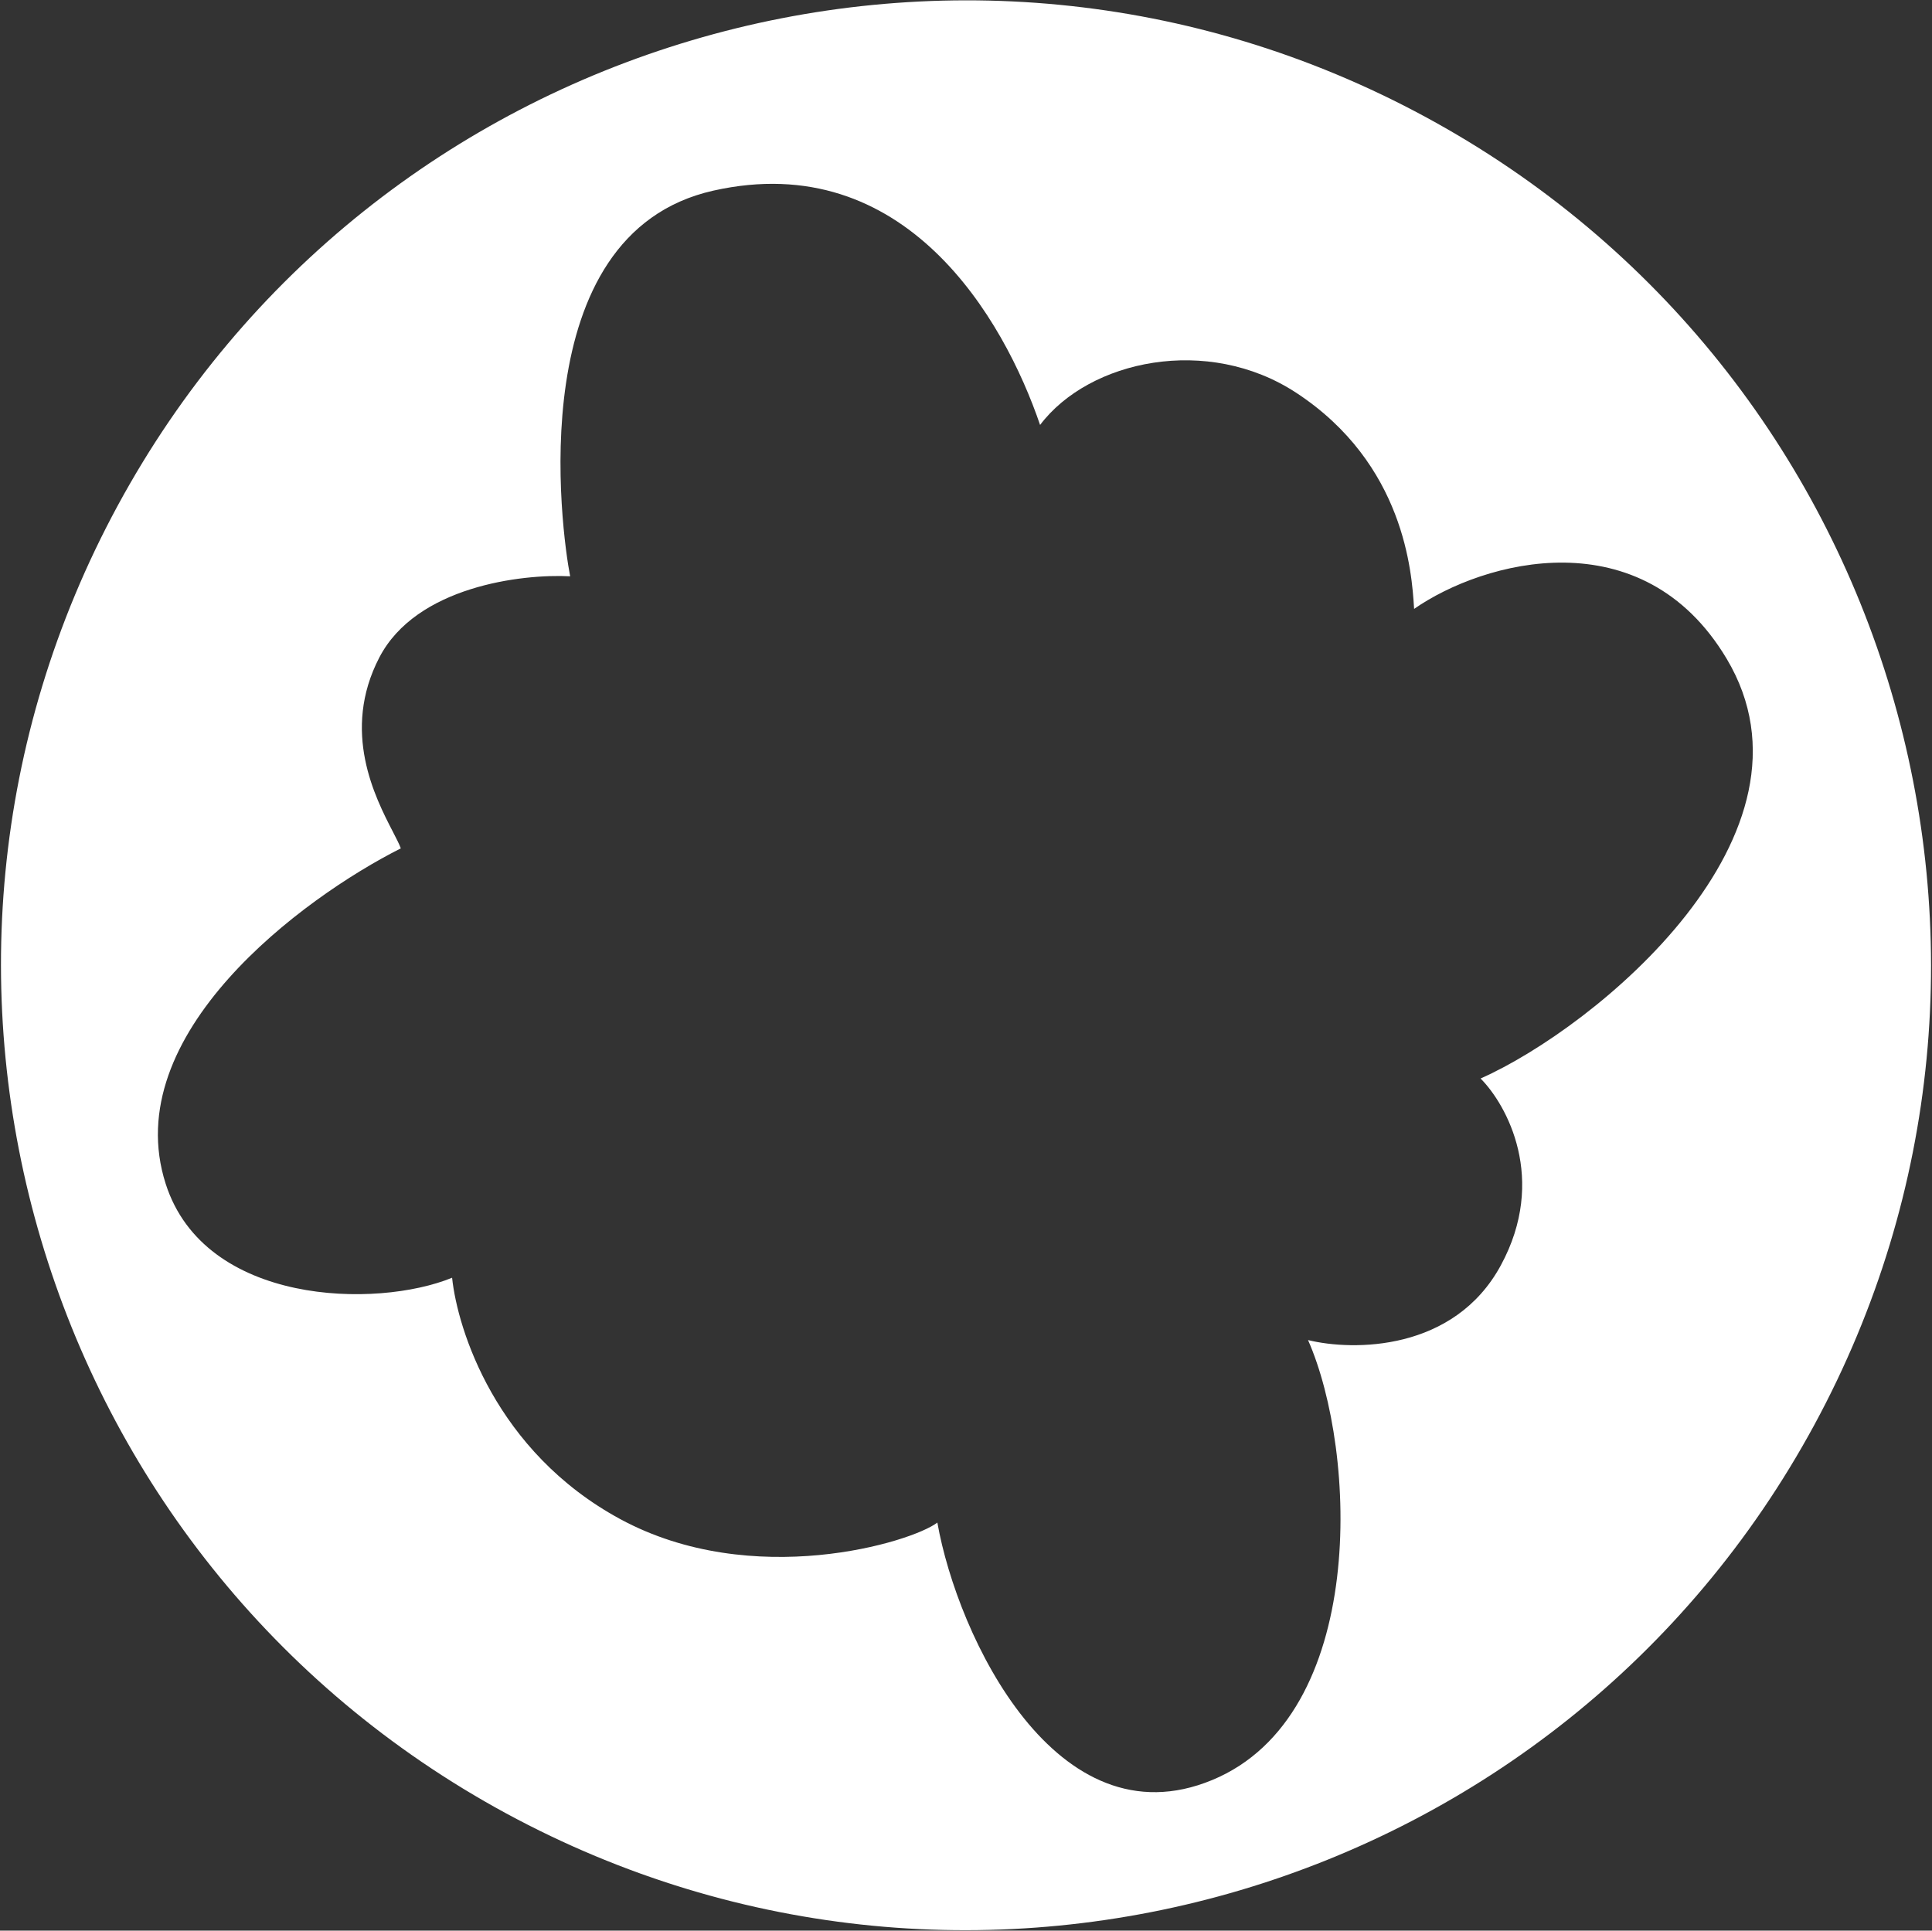 <?xml version="1.0" encoding="UTF-8"?> <svg xmlns="http://www.w3.org/2000/svg" width="1682" height="1681" fill="none"><rect width="100%" height="100%" fill="#333333" stroke="none"/> <path fill-rule="evenodd" clip-rule="evenodd" d="M1579.5 1240.76c221.07-407.858 69.66-917.709-338.2-1138.786C833.449-119.102 323.599 32.311 102.522 440.167-118.555 848.022 32.859 1357.87 440.714 1578.95c407.856 221.08 917.706 69.66 1138.786-338.19ZM905.5 370C874 277.5 788.123 128.473 621 166c-168.142 37.756-132.18 297.076-124.627 335.784-41.991-2.228-134.005 8.792-166.132 70.695-33.359 64.275-3.62 121.868 11.751 151.635 3.133 6.069 5.67 10.981 6.953 14.558C263.33 781.829 102.53 900.668 144.25 1030.76c33.95 105.86 183.615 108.72 249.347 81.77 4.736 45 37.847 151.32 146.283 210.1 115.328 62.51 254.251 20.11 276.179 3.05 17.602 99.5 103.771 280.36 239.321 224.18 135.56-56.17 126.33-285.68 83.4-383.06 38.99 9.6 127.14 10.02 167.84-65.07 40.71-75.09 5.21-139.745-17.63-162.684 100.1-44.299 305.41-212.884 214.2-365.551-73.59-123.174-211.77-85.34-272.07-43.319-.02-.449-.05-.916-.09-1.4-1.91-29.688-8.06-124.815-102.53-186.776-77-50.5-180.23-28.603-223 28Z" fill="#fff"></path> </svg> 